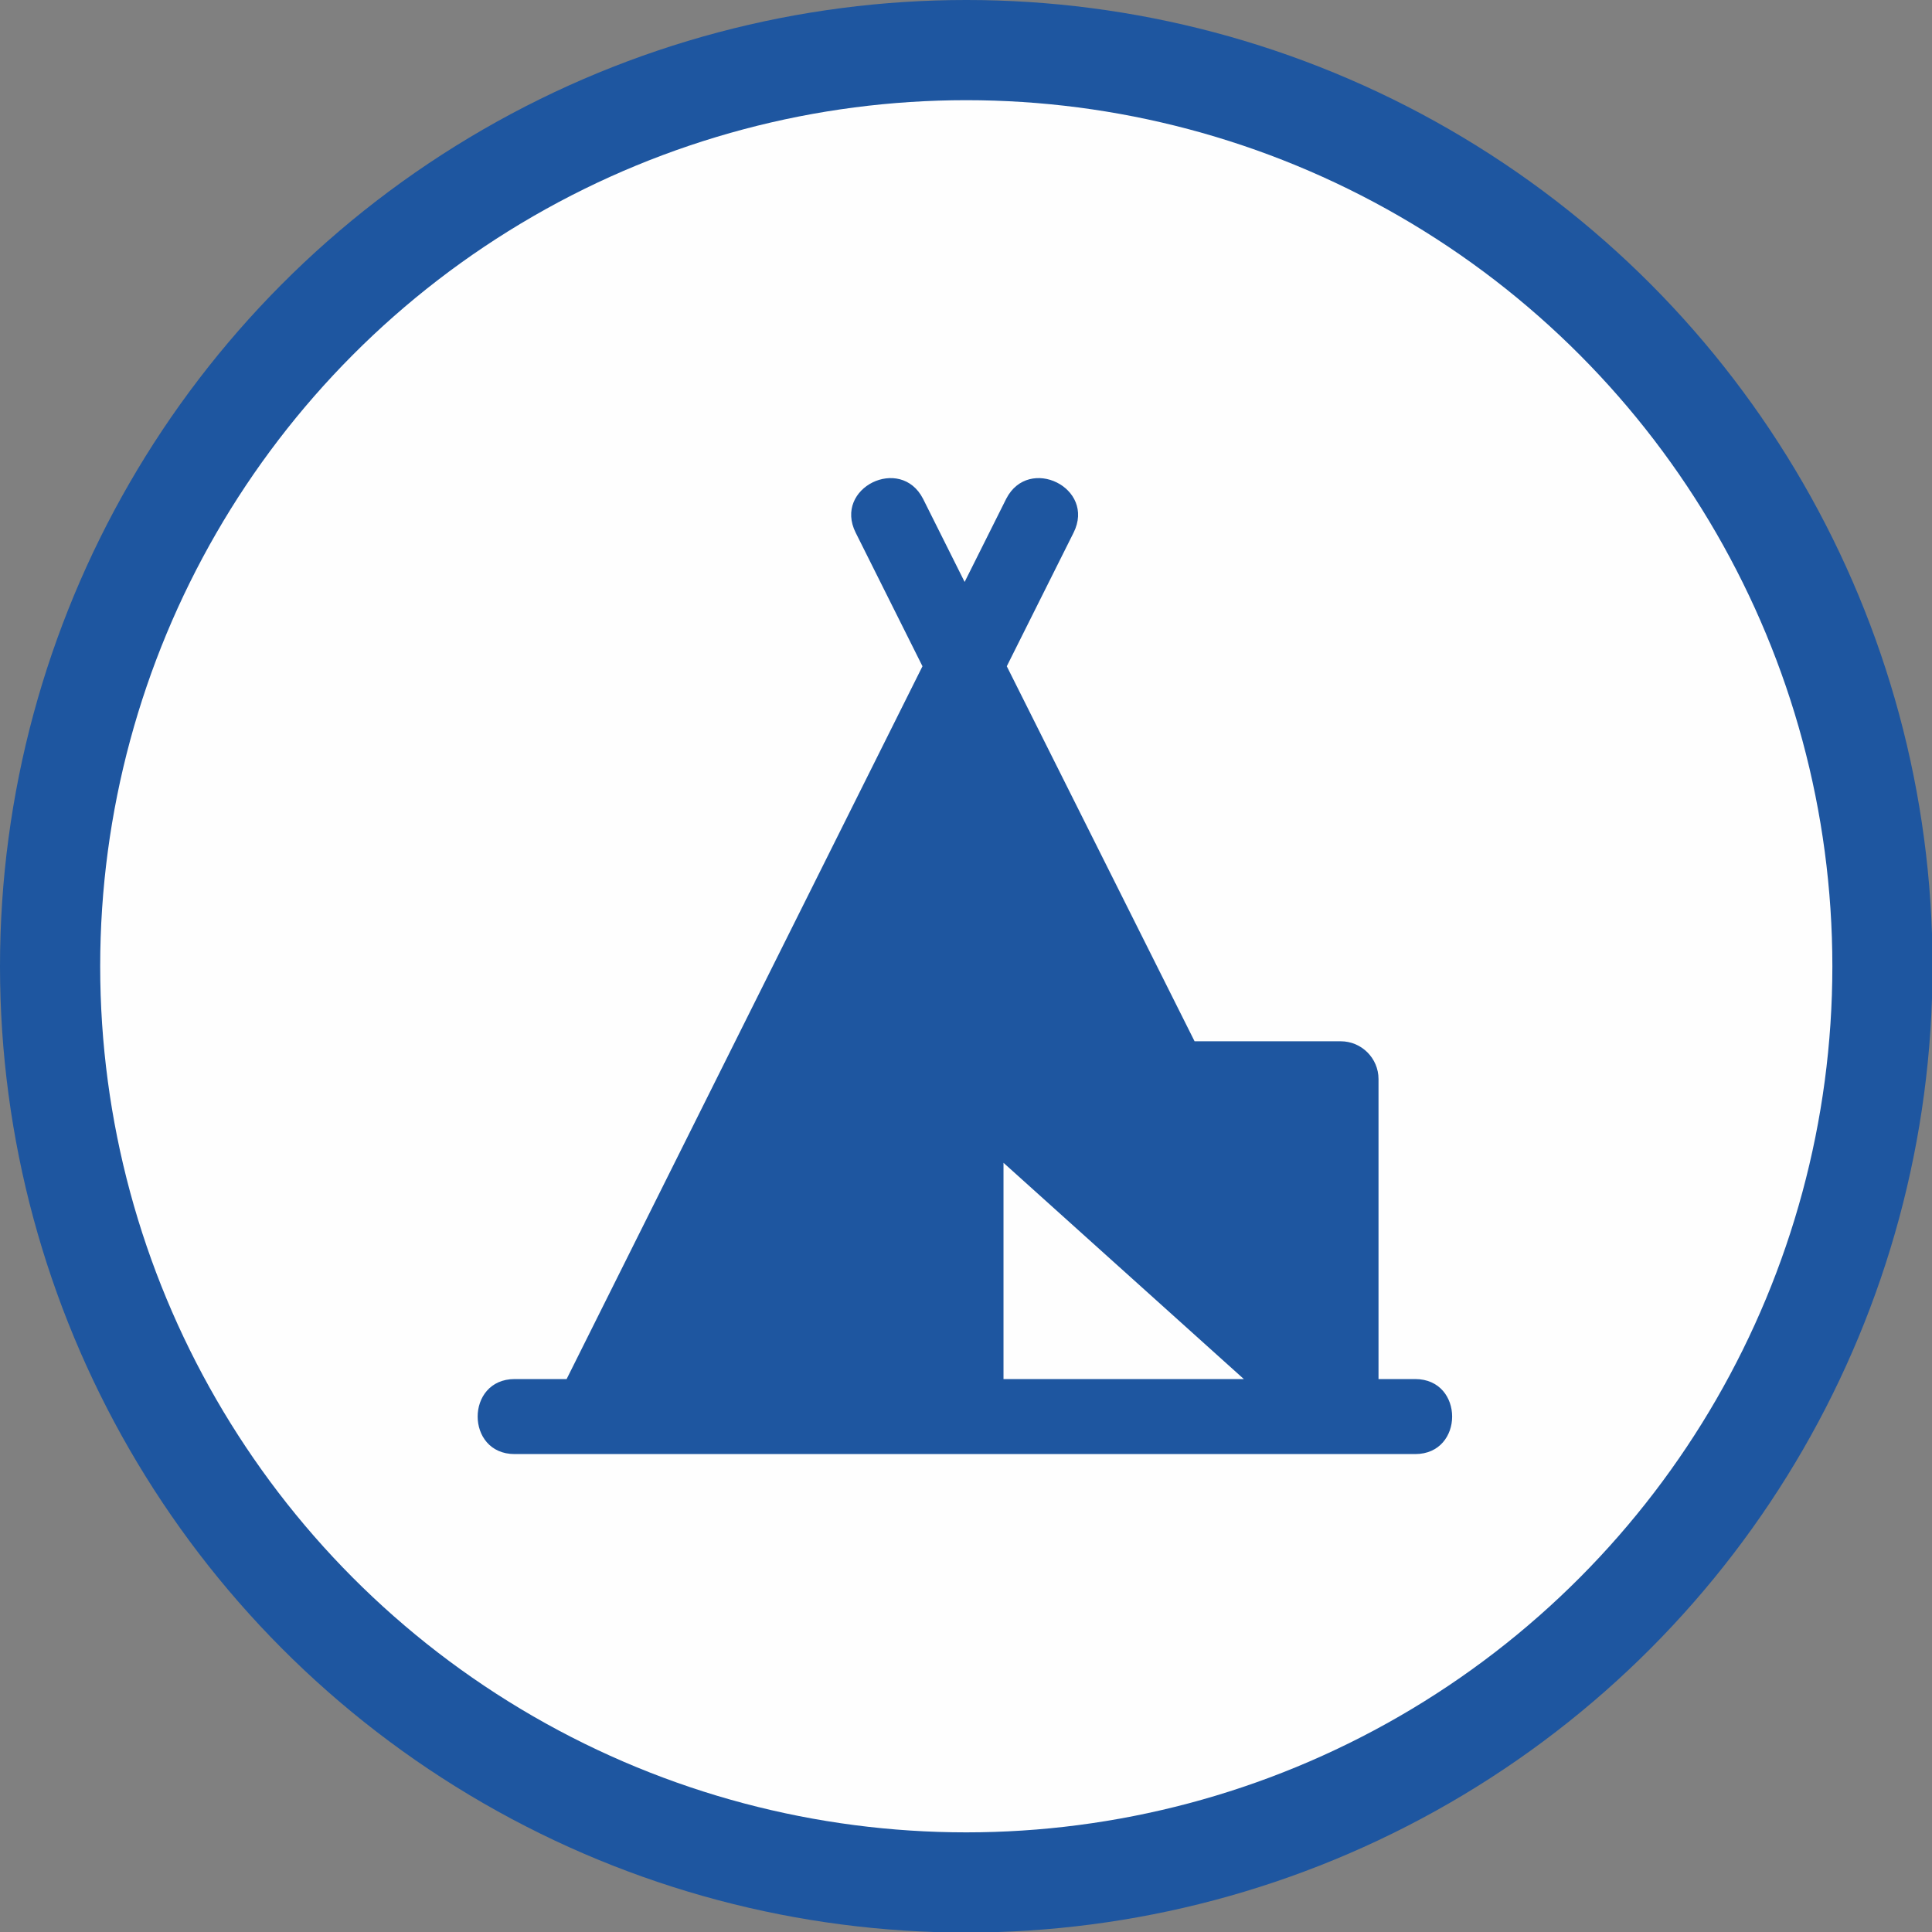 <?xml version="1.0" encoding="UTF-8"?>
<!DOCTYPE svg PUBLIC "-//W3C//DTD SVG 1.0//EN" "http://www.w3.org/TR/2001/REC-SVG-20010904/DTD/svg10.dtd">
<!-- Creator: CorelDRAW 2019 -->
<svg xmlns="http://www.w3.org/2000/svg" xml:space="preserve" width="13.679mm" height="13.679mm" version="1.0" style="shape-rendering:geometricPrecision; text-rendering:geometricPrecision; image-rendering:optimizeQuality; fill-rule:evenodd; clip-rule:evenodd"
viewBox="0 0 35.29 35.29"
 xmlns:xlink="http://www.w3.org/1999/xlink"
 xmlns:xodm="http://www.corel.com/coreldraw/odm/2003">
 <rect x="0" y="0" width="35.29" height="35.29" fill="#808080" stroke="none"/>
 <defs>
  <style type="text/css">
   <![CDATA[
    .fil1 {fill:#FEFEFE}
    .fil0 {fill:#1E56A0}
    .fil2 {fill:#1E56A0;fill-rule:nonzero}
   ]]>
  </style>
 </defs>
 <g id="Слой_x0020_1">
  <g id="_787351160">
   <circle class="fil0" cx="17.65" cy="17.65" r="17.65"/>
   <circle class="fil1" cx="17.65" cy="17.65" r="15.82"/>
   <path class="fil2" d="M25.87 25.19l-0.69 0 0 -5.48c0,-0.38 -0.31,-0.69 -0.69,-0.69l-2.67 0 -3.43 -6.85 1.22 -2.44c0.41,-0.82 -0.82,-1.42 -1.23,-0.62l-0.76 1.52 -0.76 -1.52c-0.41,-0.8 -1.64,-0.2 -1.23,0.62l1.22 2.44 -6.5 13.02 -0.95 0c-0.9,0 -0.9,1.37 0,1.37l16.45 0c0.9,0 0.9,-1.37 0,-1.37zm-7.54 0l0 -3.95 4.39 3.95 -4.39 0z"/>
  </g>
 </g>
</svg>
